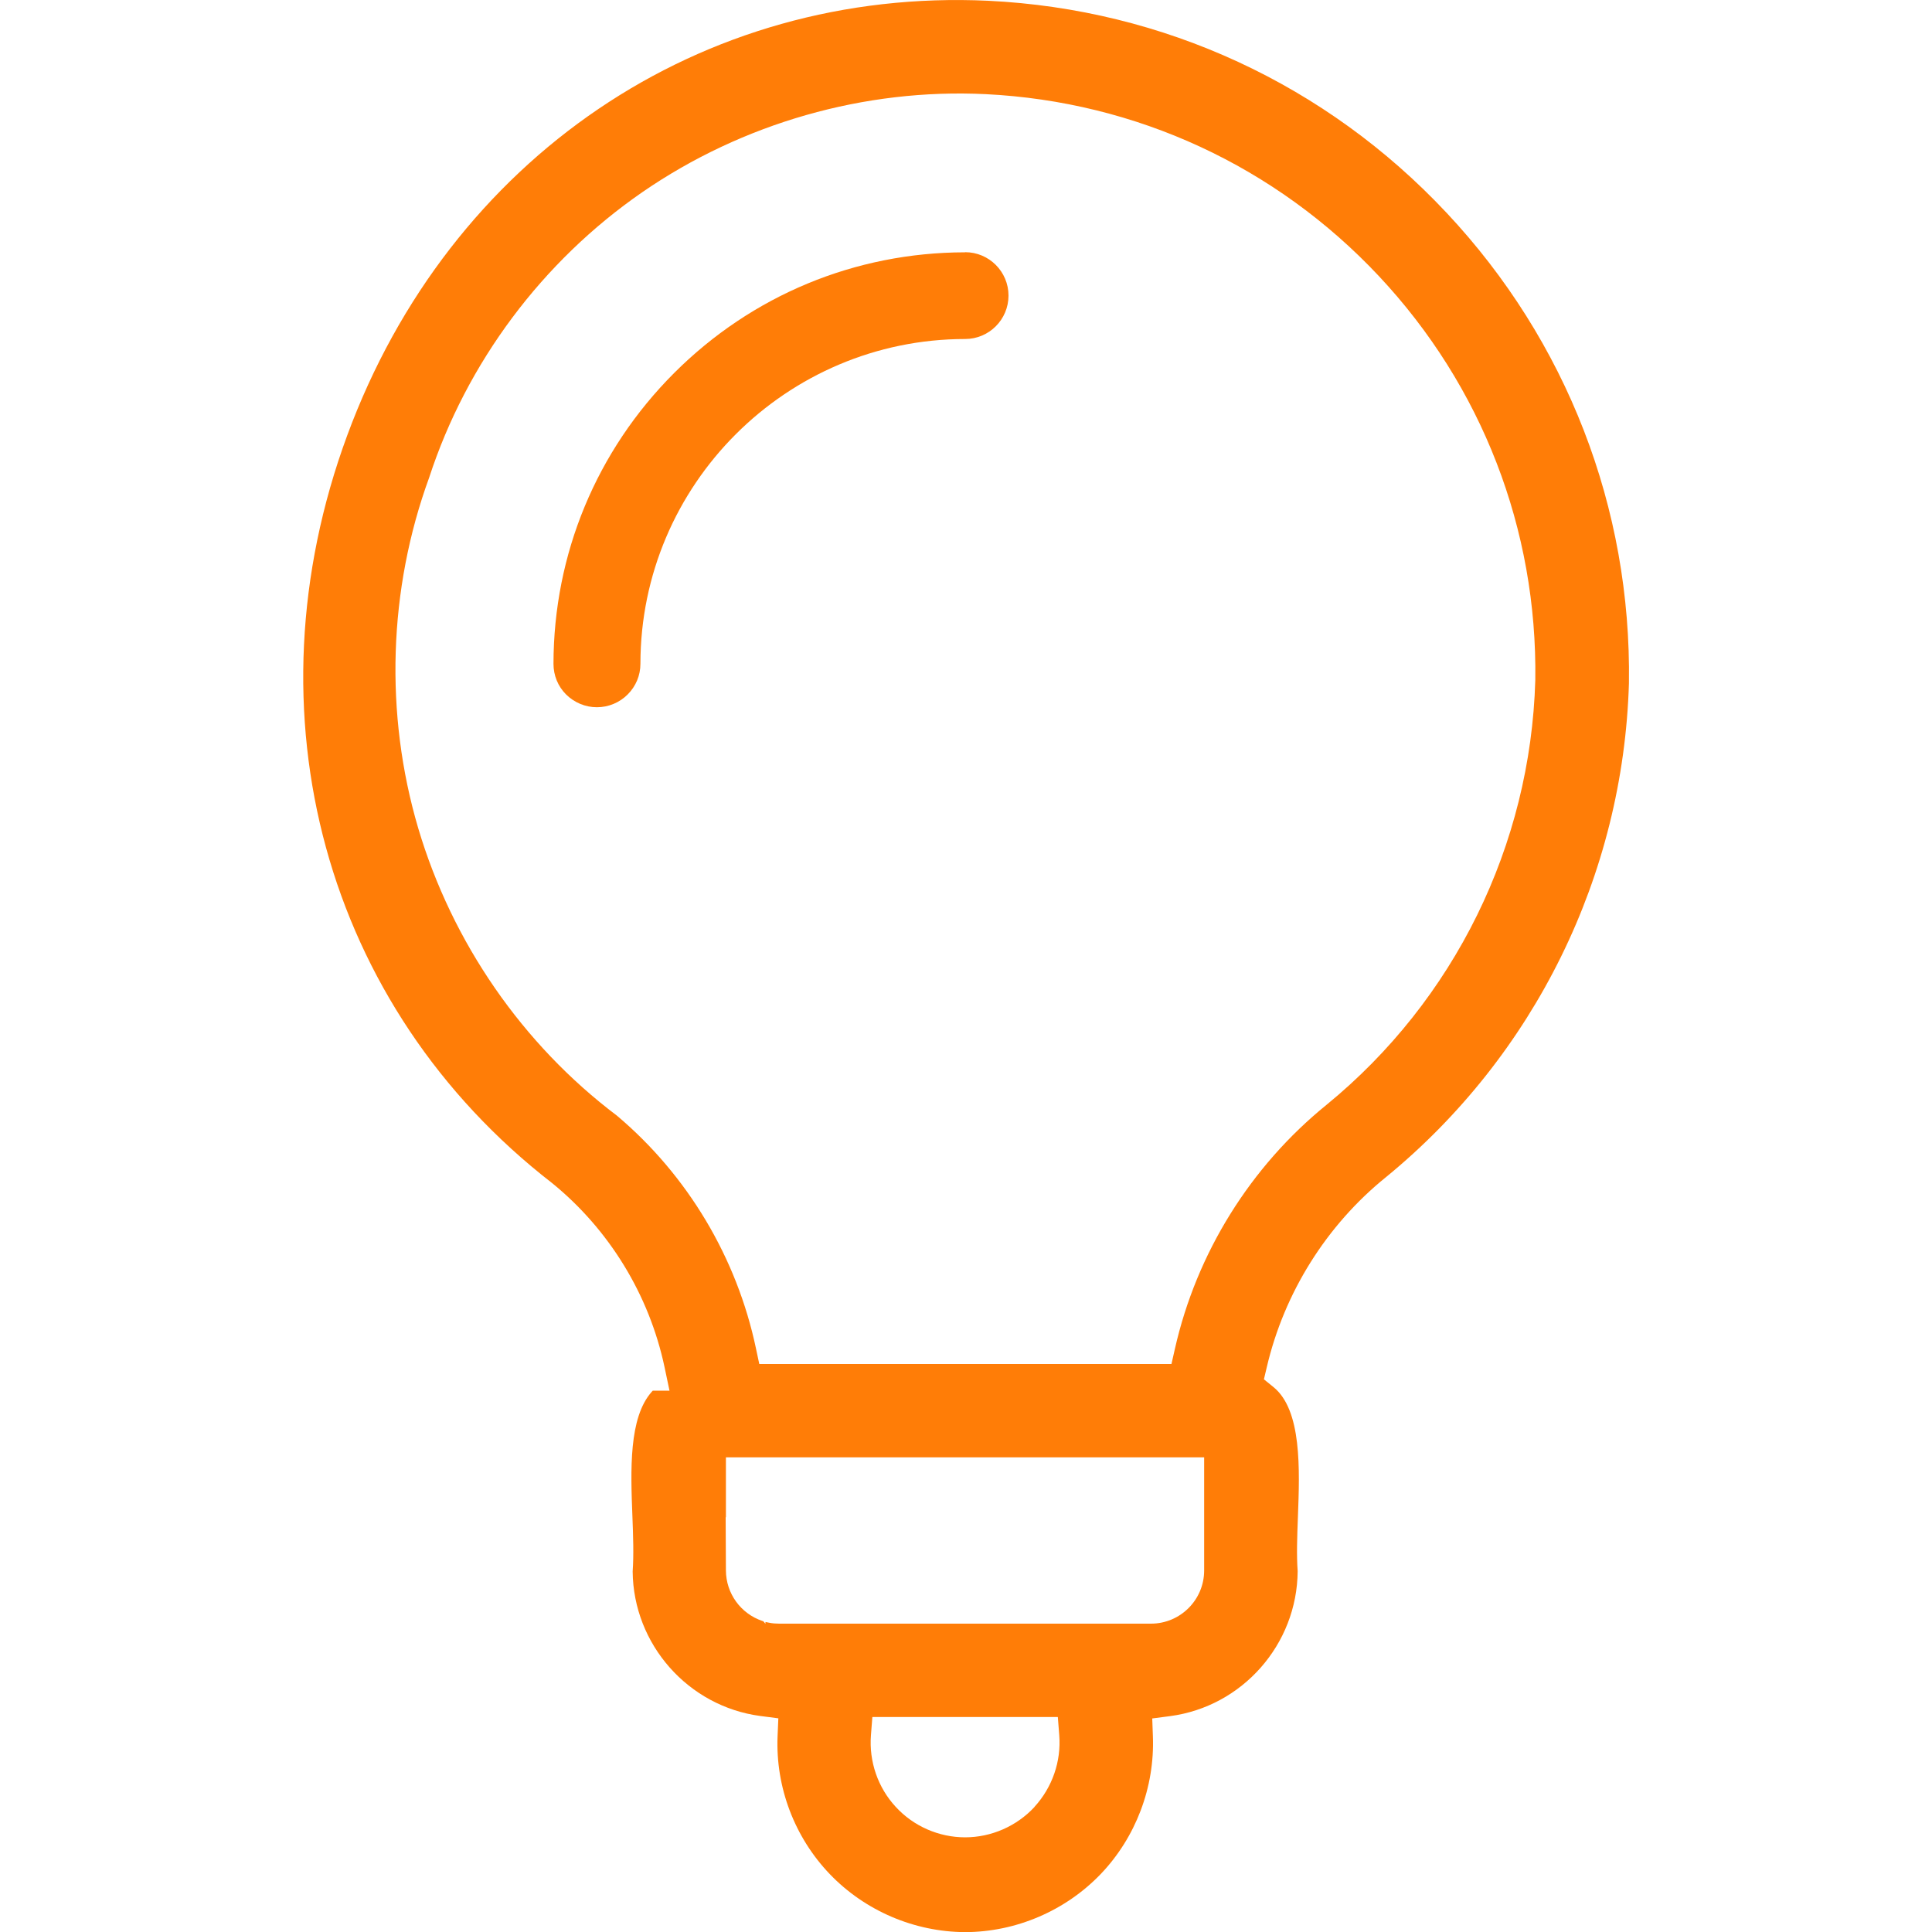 <svg width="60" height="60" viewBox="0 0 60 60" fill="none" xmlns="http://www.w3.org/2000/svg">
<path d="M44.92 6.604C41.192 2.628 36.14 0.288 30.692 0.024C21.776 -0.396 13.96 4.904 10.784 13.52C7.596 22.16 10.092 31.276 17.144 36.74C18.92 38.184 20.16 40.212 20.636 42.448L20.792 43.188H20.272L20.24 43.224C19.524 44.028 19.584 45.652 19.64 47.088C19.664 47.704 19.684 48.288 19.648 48.804C19.668 51.068 21.372 52.996 23.616 53.292L24.172 53.364L24.148 53.924C24.084 55.504 24.676 57.06 25.768 58.2C26.86 59.34 28.392 59.996 29.972 60.004C31.552 60 33.084 59.344 34.18 58.204C35.272 57.064 35.864 55.504 35.804 53.924L35.784 53.368L36.336 53.296C38.58 53 40.284 51.072 40.3 48.796C40.264 48.296 40.284 47.72 40.308 47.104C40.364 45.628 40.432 43.792 39.548 43.076L39.252 42.836L39.34 42.464C39.88 40.148 41.196 38.048 43.044 36.556C47.66 32.776 50.412 27.184 50.588 21.22C50.668 15.776 48.656 10.588 44.928 6.612L44.92 6.604ZM32.128 56.116C31.572 56.716 30.784 57.06 29.972 57.06C29.16 57.06 28.368 56.716 27.816 56.112C27.264 55.516 26.984 54.704 27.048 53.888L27.092 53.324H32.852L32.896 53.888C32.96 54.7 32.68 55.508 32.128 56.112V56.116ZM37.396 45.26V48.772C37.396 49.684 36.656 50.424 35.744 50.424H24.196C24.092 50.424 23.992 50.416 23.892 50.396L23.772 50.372V50.428L23.704 50.348L23.676 50.34C23 50.112 22.548 49.484 22.544 48.772L22.536 47.112L22.544 47.124V45.26H37.396ZM36.384 42.36H23.58L23.476 41.872C22.884 39.064 21.356 36.5 19.16 34.648C16.228 32.436 14.04 29.268 12.988 25.72C11.94 22.172 12.06 18.304 13.328 14.832C14.492 11.26 16.844 8.112 19.948 5.968C23.06 3.824 26.848 2.74 30.612 2.924C35.284 3.156 39.62 5.16 42.824 8.576C46.024 11.988 47.748 16.444 47.68 21.124C47.532 26.252 45.168 31.06 41.2 34.308C38.832 36.228 37.16 38.916 36.488 41.888L36.38 42.364L36.384 42.36Z" fill="#FF7D07"/>
<path d="M29.968 7.836C26.556 7.84 23.349 9.172 20.936 11.584C18.524 13.996 17.192 17.208 17.189 20.616C17.189 20.976 17.328 21.316 17.581 21.568C17.837 21.82 18.177 21.964 18.537 21.964C18.896 21.964 19.241 21.82 19.492 21.568C19.748 21.312 19.889 20.976 19.889 20.612C19.892 15.056 24.416 10.532 29.973 10.528C30.716 10.528 31.32 9.924 31.32 9.18C31.32 8.436 30.716 7.832 29.973 7.832L29.968 7.836Z" fill="#FF7D07"/>
</svg>